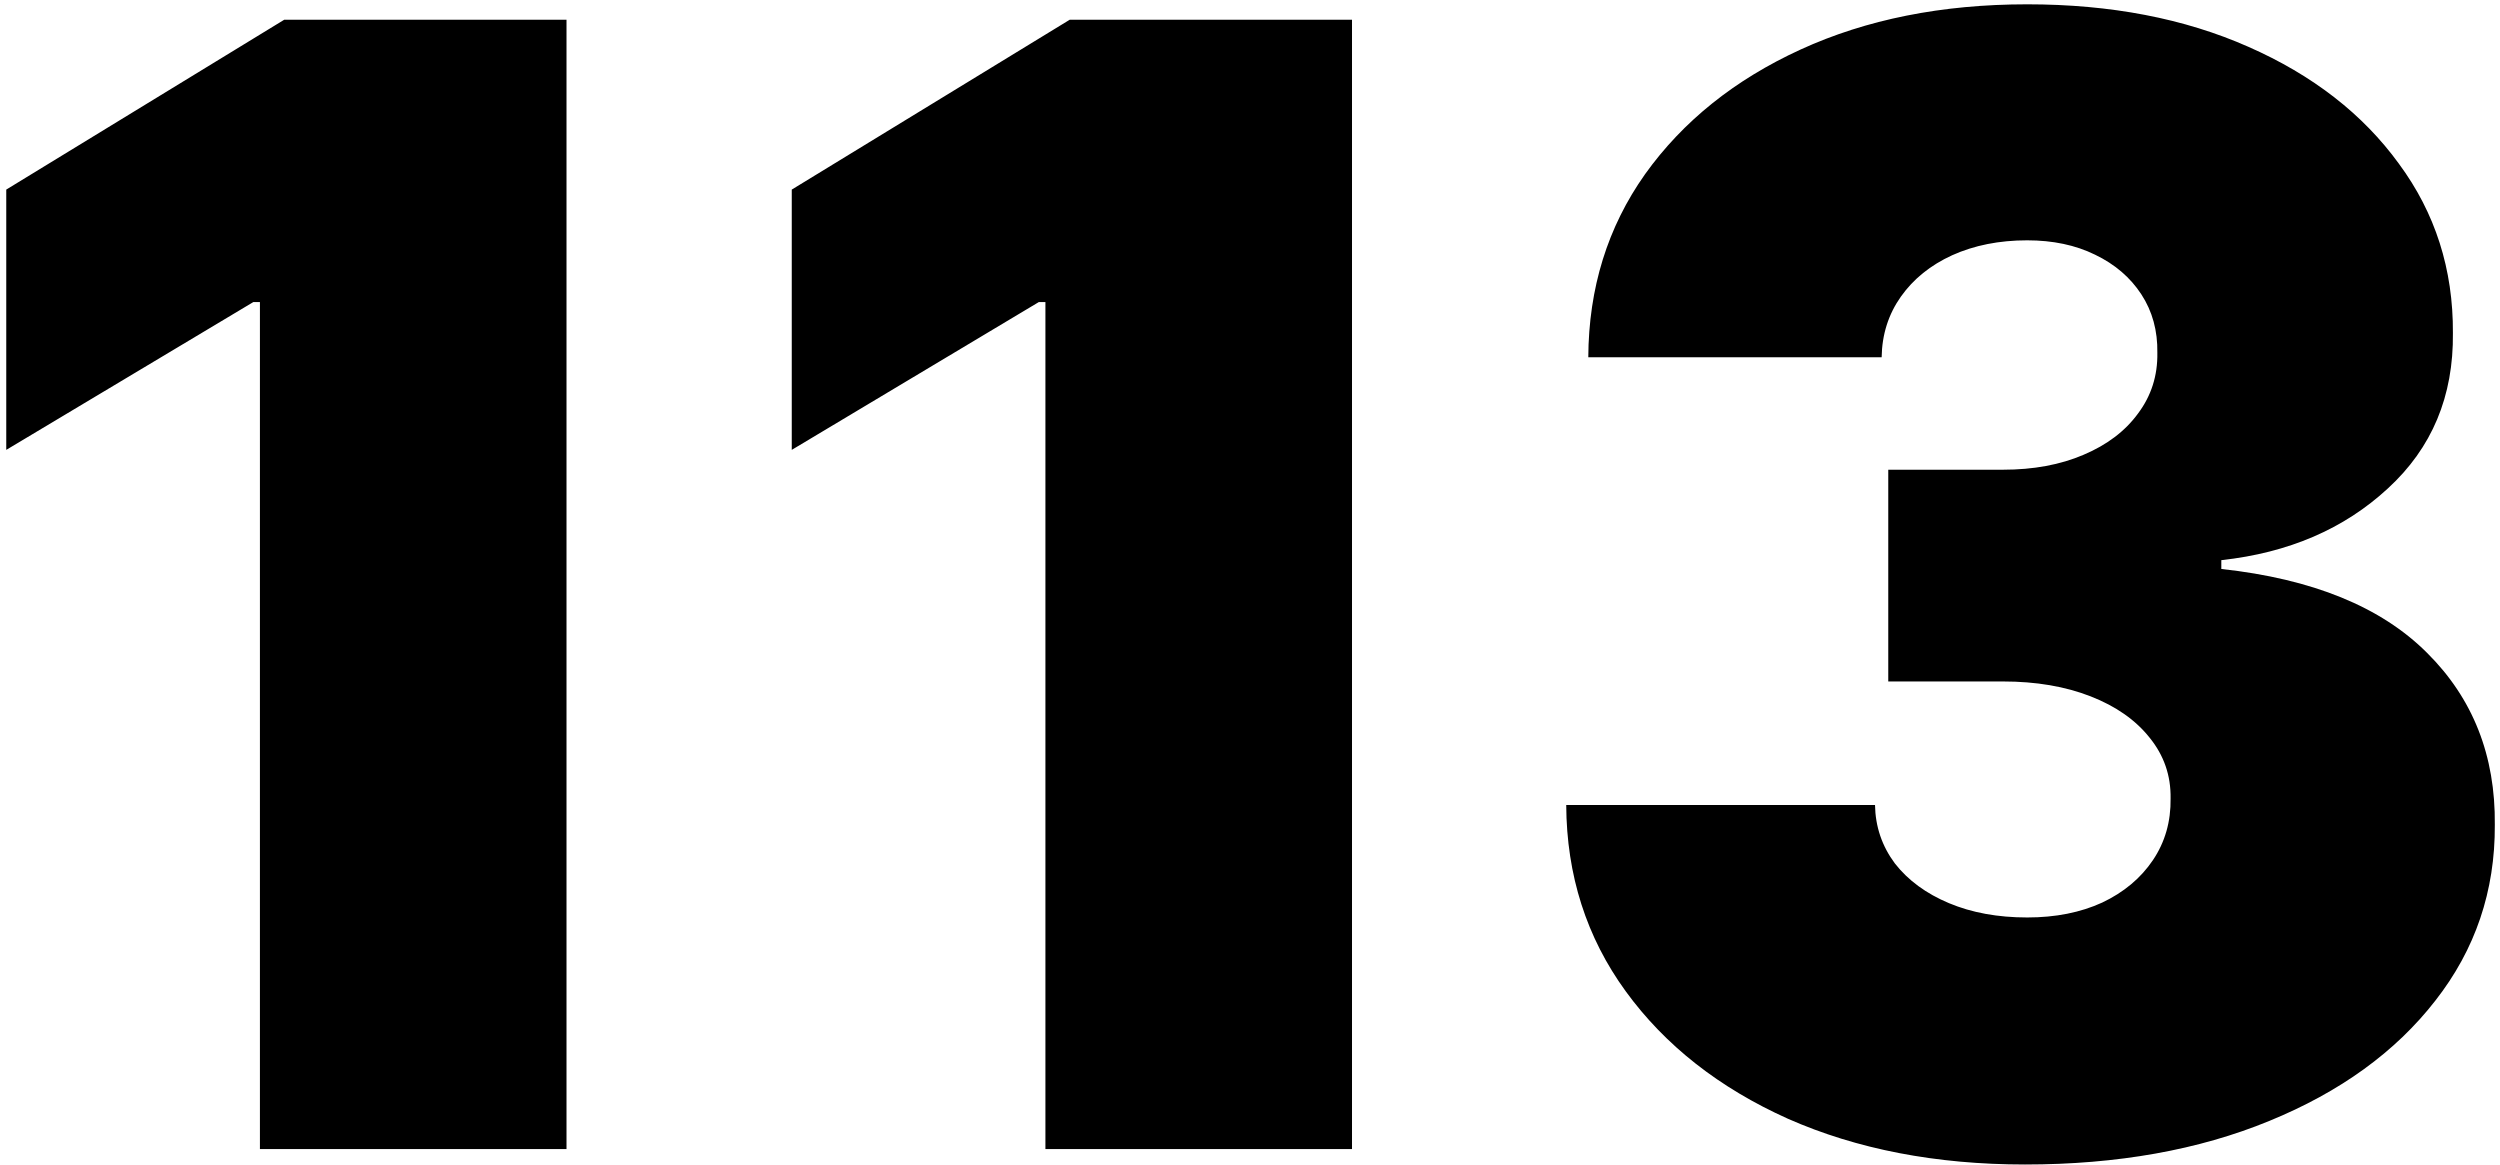 <?xml version="1.0" encoding="UTF-8"?> <svg xmlns="http://www.w3.org/2000/svg" width="161" height="75" viewBox="0 0 161 75" fill="none"><path d="M36.483 1.273V74H16.739V19.454H16.312L0.403 28.972V12.21L18.301 1.273H36.483ZM87.069 1.273V74H67.325V19.454H66.898L50.989 28.972V12.21L68.887 1.273H87.069ZM130.411 74.994C124.681 74.994 119.591 74.012 115.141 72.047C110.714 70.058 107.233 67.324 104.7 63.844C102.167 60.364 100.889 56.363 100.865 51.841H120.751C120.775 53.238 121.201 54.492 122.03 55.605C122.882 56.694 124.042 57.546 125.51 58.162C126.978 58.778 128.659 59.085 130.553 59.085C132.375 59.085 133.985 58.766 135.382 58.126C136.779 57.464 137.868 56.552 138.649 55.392C139.43 54.232 139.809 52.906 139.786 51.415C139.809 49.947 139.359 48.645 138.436 47.508C137.536 46.372 136.27 45.484 134.636 44.845C133.003 44.206 131.121 43.886 128.99 43.886H121.604V30.25H128.99C130.955 30.25 132.683 29.93 134.175 29.291C135.69 28.652 136.862 27.764 137.69 26.628C138.543 25.491 138.957 24.189 138.933 22.722C138.957 21.301 138.614 20.046 137.903 18.957C137.193 17.868 136.199 17.016 134.92 16.401C133.666 15.785 132.21 15.477 130.553 15.477C128.753 15.477 127.143 15.797 125.723 16.436C124.326 17.075 123.225 17.963 122.42 19.099C121.616 20.236 121.201 21.538 121.178 23.006H102.286C102.309 18.555 103.528 14.625 105.943 11.216C108.382 7.807 111.72 5.132 115.957 3.19C120.195 1.249 125.06 0.278 130.553 0.278C135.927 0.278 140.673 1.19 144.793 3.013C148.936 4.836 152.167 7.345 154.487 10.541C156.831 13.713 157.991 17.348 157.967 21.443C158.015 25.515 156.618 28.853 153.777 31.457C150.96 34.062 147.385 35.6 143.053 36.074V36.642C148.924 37.281 153.339 39.081 156.298 42.04C159.258 44.975 160.714 48.669 160.666 53.119C160.69 57.381 159.411 61.157 156.831 64.447C154.274 67.738 150.711 70.319 146.142 72.189C141.597 74.059 136.353 74.994 130.411 74.994Z" fill="black"></path></svg> 